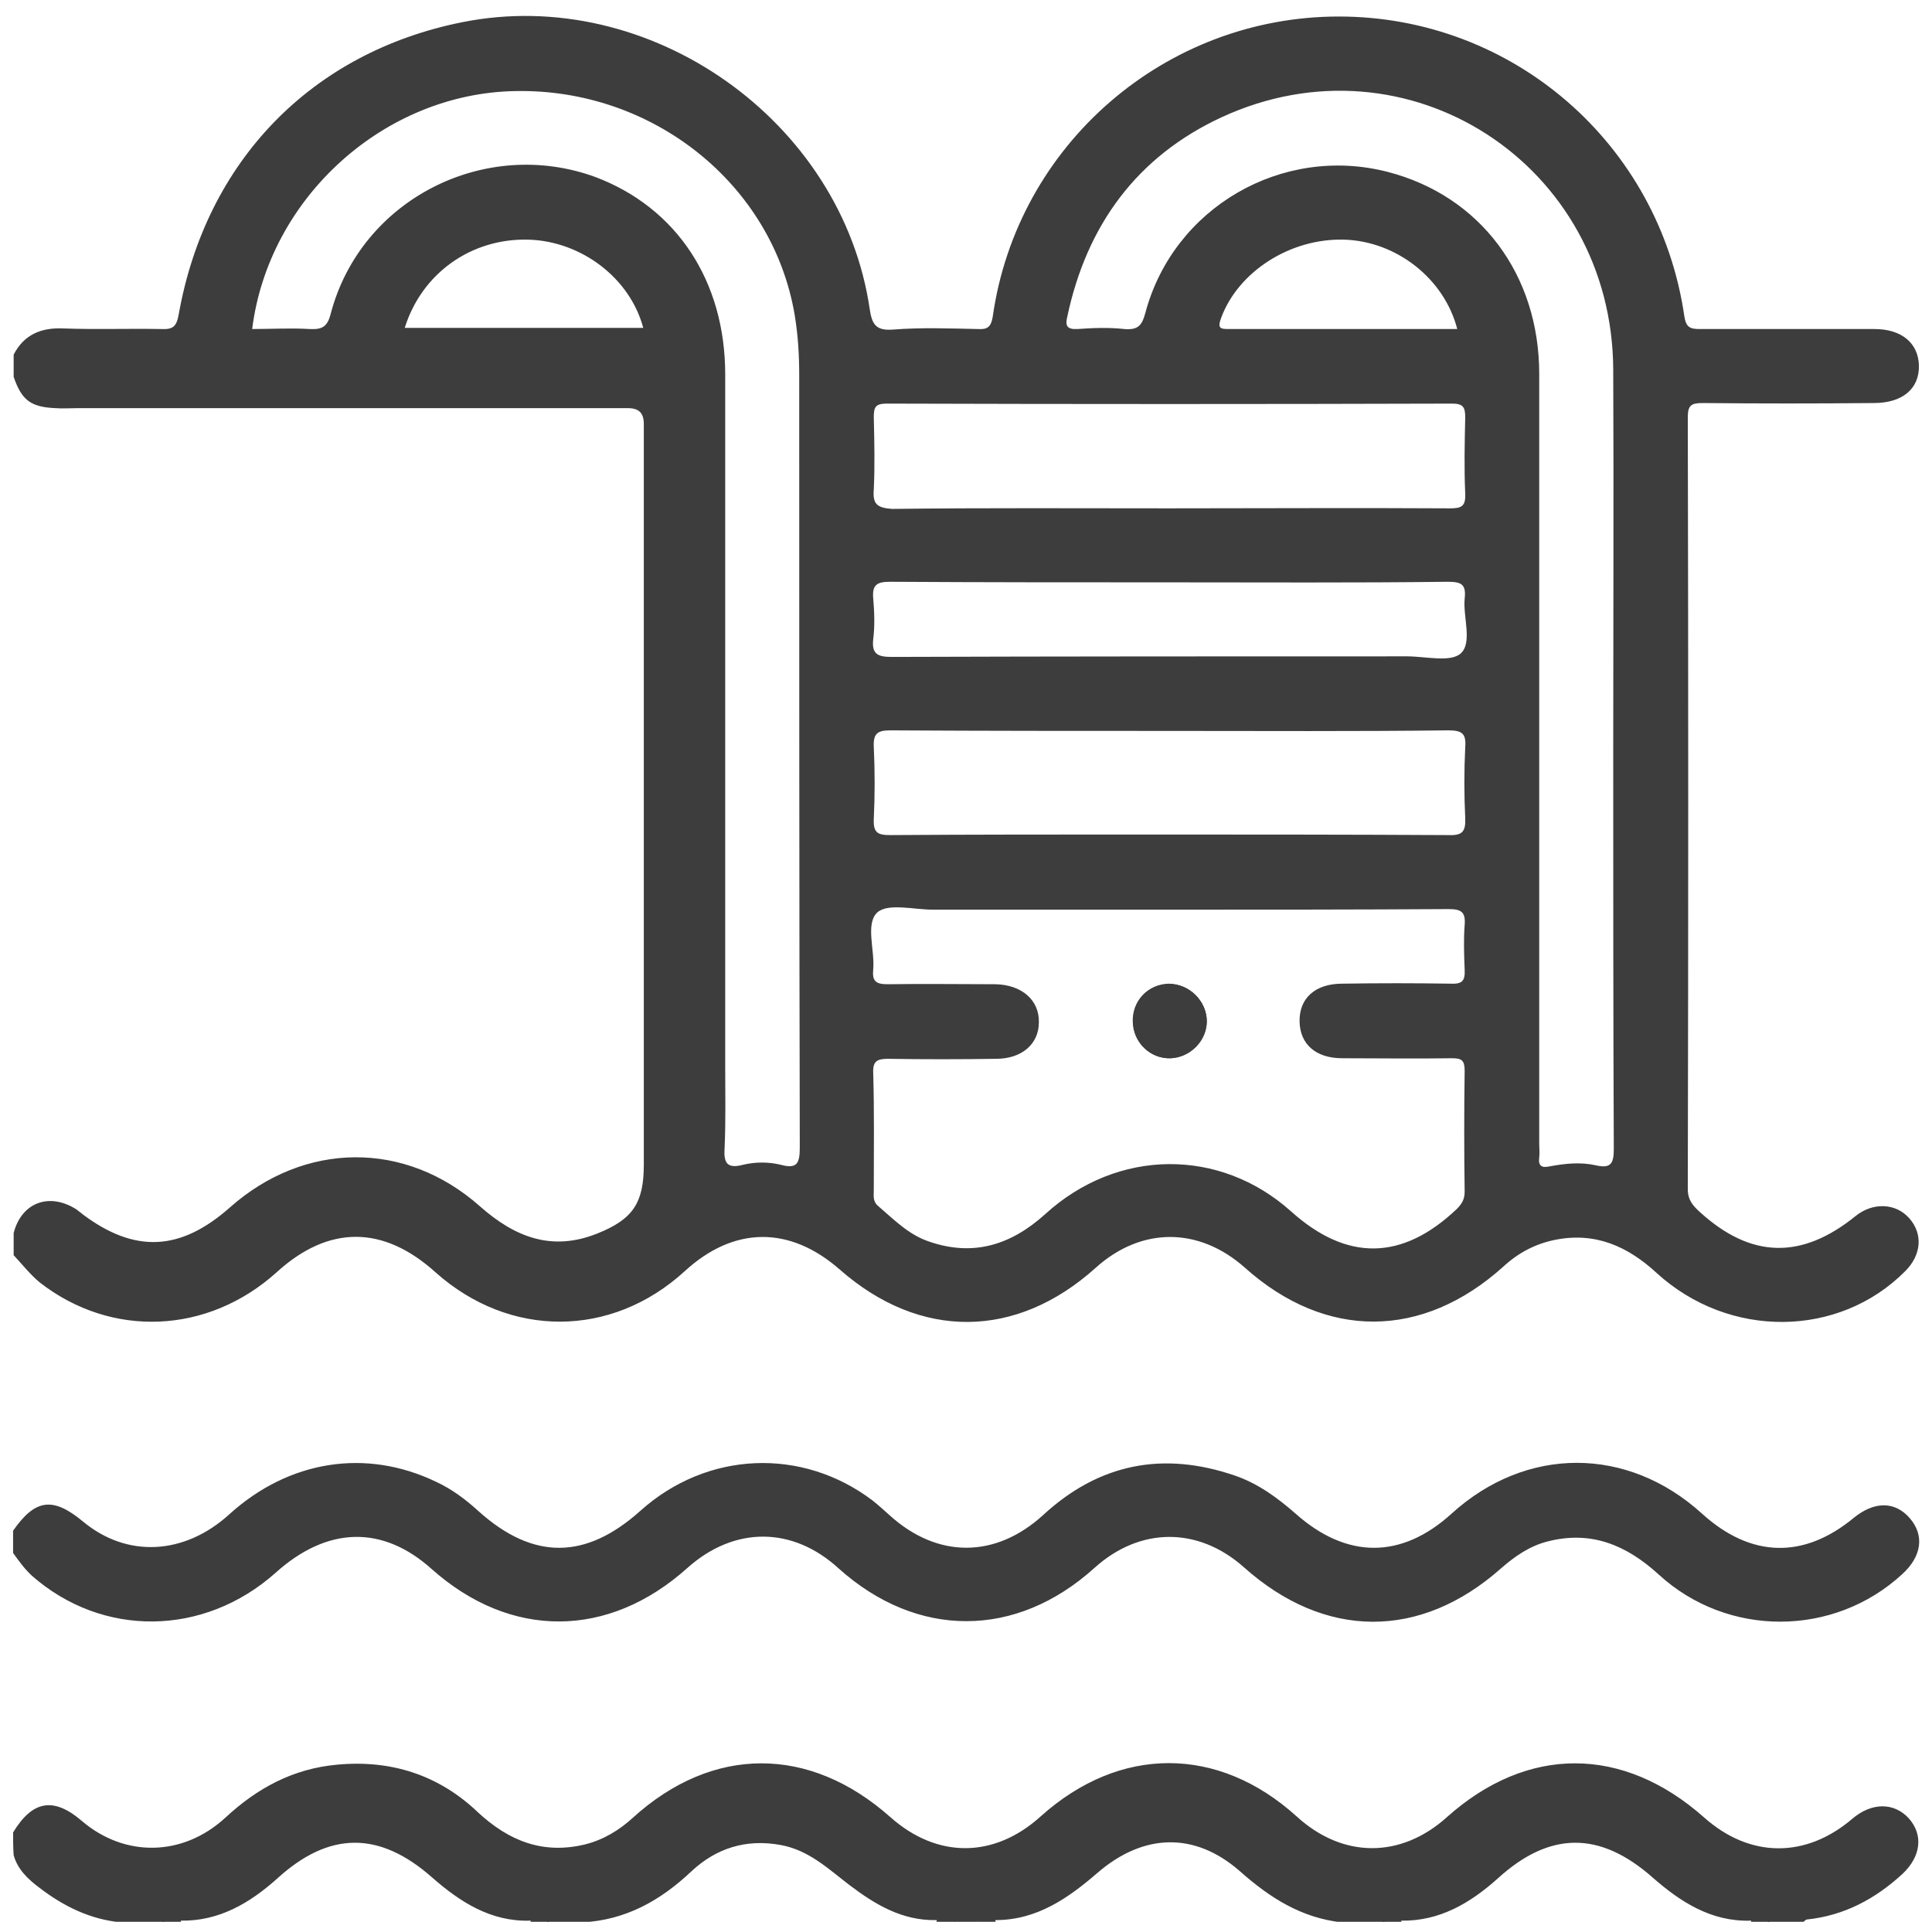 <?xml version="1.0" encoding="utf-8"?>
<!-- Generator: Adobe Illustrator 23.0.3, SVG Export Plug-In . SVG Version: 6.00 Build 0)  -->
<svg version="1.1" id="Layer_1" xmlns="http://www.w3.org/2000/svg" xmlns:xlink="http://www.w3.org/1999/xlink" x="0px" y="0px"
	 viewBox="0 0 339.4 337.6" style="enable-background:new 0 0 339.4 337.6;" xml:space="preserve">
<style type="text/css">
	.st0{fill:#3D3D3D;}
</style>
<g>
	<path class="st0" d="M205.3,172.8c-3.7,0.1-6.5,3.1-6.3,6.8c0.1,3.5,3,6.3,6.5,6.2c3.5-0.1,6.4-3,6.4-6.5
		C212,175.9,208.9,172.8,205.3,172.8z M205.3,172.8c-3.7,0.1-6.5,3.1-6.3,6.8c0.1,3.5,3,6.3,6.5,6.2c3.5-0.1,6.4-3,6.4-6.5
		C212,175.9,208.9,172.8,205.3,172.8z M335.4,214c-2.4-2.7-6.4-2.8-9.4-0.4c-9.5,7.7-18.4,7.5-27.4-0.7c-1.2-1.1-2.1-2.1-2.1-4
		c0.1-45.2,0.1-90.4,0-135.6c0-2.1,0.6-2.5,2.6-2.5c10,0.1,20,0.1,30.1,0c5,0,8-2.5,7.9-6.6c-0.1-3.9-3-6.4-7.8-6.4
		c-10.2,0-20.5,0-30.7,0c-1.7,0-2.4-0.3-2.7-2.2c-4.4-30.4-30.2-52.7-60.7-52.7c-30.5,0-56.5,22.5-60.8,52.7c-0.3,1.9-1,2.3-2.6,2.2
		c-5-0.1-10-0.3-15,0.1c-2.9,0.2-3.6-0.9-4-3.5C148,21.2,114.1-2.7,81.2,3.9c-26.5,5.3-45,24.4-49.8,51.3c-0.4,2.3-1.1,2.7-3.2,2.6
		c-5.7-0.1-11.3,0.1-17-0.1c-4-0.2-7,1.1-8.8,4.6v3.9c1.4,4.1,3,5.3,7.3,5.5c1.3,0.1,2.6,0,3.9,0c31.2,0,62.3,0,93.4,0
		c1.1,0,2.2,0,3.3,0c1.9,0,2.8,0.8,2.8,2.8c0,1.1,0,2.2,0,3.3v126.8c0,6.7-1.9,9.6-8.2,12.1c-8,3.2-14.5,0.6-20.6-4.8
		c-13.1-11.6-30.8-11.4-43.9,0.2c-8.7,7.7-16.7,8.1-25.9,1.2c-0.3-0.3-0.7-0.5-1-0.8c-4.8-3.1-9.7-1.3-11.1,4.1v3.9
		c1.5,1.6,2.9,3.4,4.6,4.8c12.6,9.8,29.5,9.1,41.6-1.8c9.1-8.3,18.7-8.3,27.9,0c13,11.6,30.9,11.6,43.8-0.2c8.6-7.9,18.4-8,27.2-0.3
		c14.1,12.4,31,12.3,45-0.3c8-7.2,18.1-7.2,26.2,0c14.2,12.7,31.2,12.6,45.4-0.2c2.6-2.4,5.6-4,9.1-4.7c7-1.4,12.7,1.1,17.8,5.8
		c12.8,11.7,32.1,11.4,43.7-0.3C337.6,220.4,337.8,216.7,335.4,214z M71.1,57.6c3-9.6,11.7-15.8,21.8-15.5
		c9.3,0.3,17.8,6.8,20.1,15.5H71.1z M137.1,204.6c-2.1-0.5-4.4-0.5-6.5,0c-3,0.8-3.5-0.4-3.3-3.1c0.2-4.7,0.1-9.4,0.1-14.1
		c0-40.5,0-81,0-121.6c0-16.4-8.5-29.3-22.8-34.7C85.2,24,63.4,35,58.1,55.1c-0.6,2.4-1.6,2.8-3.7,2.7c-3.4-0.2-6.7,0-10.1,0
		C47.2,34.7,67.5,16.4,90.5,16c24.1-0.5,45.2,16.3,49.1,39.3c0.6,3.6,0.8,7.1,0.8,10.7c0,45.2,0,90.4,0.1,135.6
		C140.5,204.4,140,205.4,137.1,204.6z M153.5,86c0.2-4.2,0.1-8.5,0-12.7c0-1.8,0.3-2.4,2.3-2.4c33.1,0.1,66.2,0.1,99.3,0
		c1.9,0,2.3,0.6,2.3,2.4c-0.1,4.5-0.2,8.9,0,13.4c0.1,2.3-0.7,2.6-2.7,2.6c-16.4-0.1-32.9,0-49.3,0c-16.2,0-32.4-0.1-48.7,0.1
		C154,89.2,153.3,88.5,153.5,86z M214.5,55.9c3-8.2,12.2-14.1,21.7-13.8c9.1,0.3,17.5,6.8,19.8,15.7c-13.5,0-26.8,0-40,0
		C214.5,57.8,213.8,57.8,214.5,55.9z M257.3,170.3c0.1,2-0.4,2.6-2.5,2.5c-6.3-0.1-12.6-0.1-19,0c-4.8,0-7.6,2.6-7.5,6.7
		c0.1,3.9,2.8,6.4,7.5,6.4c6.4,0,12.9,0.1,19.3,0c1.7,0,2.2,0.4,2.2,2.2c-0.1,7.1-0.1,14.2,0,21.2c0,1.3-0.4,2.1-1.4,3.1
		c-9.6,9.1-19.3,9.2-29.1,0.4c-12.5-11.2-30.5-11.1-43.2,0.5c-6,5.4-12.6,7.5-20.4,4.8c-3.6-1.2-6.2-3.9-9-6.3
		c-0.9-0.8-0.7-1.8-0.7-2.7c0-6.9,0.1-13.7-0.1-20.6c-0.1-2.1,0.7-2.5,2.6-2.5c6.3,0.1,12.6,0.1,19,0c4.5,0,7.5-2.6,7.5-6.4
		c0.1-3.9-3-6.6-7.6-6.7c-6.3,0-12.6-0.1-19,0c-2.1,0-2.7-0.6-2.5-2.6c0.3-3.4-1.4-8,0.7-10c1.9-1.7,6.4-0.5,9.8-0.5
		c13.8,0,27.7,0,41.5,0c16.3,0,32.7,0,49-0.1c2.2,0,3.1,0.4,2.9,2.8C257.1,165.1,257.2,167.8,257.3,170.3z M153.5,131.2
		c-0.1-2.3,0.6-2.9,2.9-2.9c16.4,0.1,32.9,0.1,49.3,0.1c16.2,0,32.4,0.1,48.7-0.1c2.4,0,3.2,0.5,3,3c-0.2,4.1-0.2,8.3,0,12.4
		c0.1,2.4-0.5,3.1-3,3c-18.3-0.1-36.6-0.1-54.9-0.1c-14.4,0-28.7,0-43.1,0.1c-2.2,0-3-0.4-2.9-2.8
		C153.7,139.7,153.7,135.4,153.5,131.2z M256.6,114.8c-1.8,1.6-6.2,0.5-9.4,0.5c-30.1,0-60.3,0-90.5,0.1c-2.4,0-3.6-0.4-3.3-3.1
		c0.3-2.4,0.2-4.8,0-7.2c-0.2-2.3,0.6-2.9,2.9-2.9c16.3,0.1,32.7,0.1,49,0.1c16.3,0,32.7,0.1,49-0.1c2.4,0,3.3,0.4,3,3
		C257,108.4,258.7,112.9,256.6,114.8z M280.3,204.7c-2.7-0.6-5.4-0.3-8.1,0.2c-1.4,0.3-2-0.1-1.8-1.6c0.1-0.7,0-1.5,0-2.3
		c0-45.1,0-90.2,0-135.3c0-17.5-10.4-31.3-26.6-35.5c-18.6-4.8-37.7,6.3-42.6,24.8c-0.6,2.2-1.3,3-3.7,2.8c-2.7-0.3-5.5-0.2-8.2,0
		c-1.9,0.1-2.2-0.6-1.8-2.2c3.4-16,12.2-28.1,27.1-35c32.7-15.1,68.7,8.3,68.8,44.4c0.1,22.3,0,44.7,0,67c0,23.3,0,46.6,0.1,69.9
		C283.5,204.5,282.9,205.3,280.3,204.7z M205.3,172.8c-3.7,0.1-6.5,3.1-6.3,6.8c0.1,3.5,3,6.3,6.5,6.2c3.5-0.1,6.4-3,6.4-6.5
		C212,175.9,208.9,172.8,205.3,172.8z M205.3,172.8c-3.7,0.1-6.5,3.1-6.3,6.8c0.1,3.5,3,6.3,6.5,6.2c3.5-0.1,6.4-3,6.4-6.5
		C212,175.9,208.9,172.8,205.3,172.8z M205.3,172.8c-3.7,0.1-6.5,3.1-6.3,6.8c0.1,3.5,3,6.3,6.5,6.2c3.5-0.1,6.4-3,6.4-6.5
		C212,175.9,208.9,172.8,205.3,172.8z"/>
	<path class="st0" d="M2.3,268.9c3.9-5.6,7-6,12.3-1.6c7.7,6.4,17.8,5.9,25.7-1.3c10.5-9.5,24-11.6,36.3-5.7
		c2.8,1.3,5.2,3.1,7.5,5.2c9.6,8.6,18.8,8.5,28.4-0.1c11.7-10.5,28.4-11.2,40.8-1.8c1,0.8,2,1.7,3,2.6c8.4,7.6,18.6,7.6,27-0.1
		c9.8-9,21-11.2,33.6-6.9c4.1,1.4,7.5,3.9,10.7,6.7c9,8,18.6,8,27.4,0c13.1-11.9,30.9-11.9,44,0c8.6,7.8,17.9,8,26.7,0.7
		c3.6-2.9,7.2-2.9,9.8,0.1c2.6,3,2.1,6.7-1.3,9.8c-12,11.1-30.7,11.2-42.8,0.1c-5.7-5.2-11.9-7.8-19.6-5.8c-3.1,0.8-5.7,2.6-8.1,4.7
		c-14.2,12.6-31,12.5-45.2-0.2c-8-7.1-18.2-7.1-26.2,0.1c-13.8,12.5-31.2,12.5-45,0.1c-8.1-7.4-18.3-7.4-26.5-0.1
		c-13.9,12.5-31.1,12.6-45,0.2c-8.6-7.7-18.3-7.5-27.4,0.7c-12.6,11.2-30.4,11.4-42.8,0.5c-1.3-1.2-2.3-2.6-3.3-4
		C2.3,271.5,2.3,270.2,2.3,268.9z"/>
	<path class="st0" d="M2.3,321.9c3.4-5.6,7.1-6.3,12.1-2c7.5,6.4,17.7,6.3,25.2-0.6c5.6-5.2,11.9-8.6,19.6-9.3
		c9.5-0.9,17.9,1.8,24.8,8.4c5.4,5,11.4,7.4,18.8,5.6c3.2-0.8,6-2.5,8.4-4.7c14-12.7,31-12.7,45.2-0.1c8.2,7.3,18.2,7.3,26.4-0.1
		c13.9-12.5,31.2-12.5,45,0c8.1,7.4,18.3,7.4,26.4,0.1c14.1-12.6,30.9-12.6,45.2,0.1c8,7.1,17.8,7.2,26,0.2c3.4-2.9,7.3-2.9,9.9-0.1
		c2.6,2.9,2.2,6.7-1.1,9.8c-4.8,4.4-10.2,7.3-16.8,8c-0.2,0-0.5,0.4-0.7,0.5c-2,0-3.9,0-5.9,0c-1-0.7-2.2-0.2-3.3-0.3
		c-6.9,0.2-12.3-3.3-17.2-7.6c-9.3-8.2-18.1-8.1-27.2,0.2c-4.8,4.3-10.2,7.5-16.9,7.4c-1.1,0.2-2.3-0.3-3.3,0.3c-2.4,0-4.8,0-7.2,0
		c-7.1-0.8-12.6-4.3-17.9-9c-8-7-17-6.6-25,0.3c-5.1,4.4-10.6,8.3-17.9,8.3c-1.1,0.2-2.3-0.3-3.3,0.3c-1.3,0-2.6,0-3.9,0
		c-1-0.7-2.2-0.2-3.3-0.3c-5.9,0.1-10.6-2.7-15.1-6.1c-3.8-2.9-7.2-6.2-12.2-7.1c-6.1-1.1-11.3,0.6-15.6,4.6
		c-5.5,5.2-11.6,8.6-19.2,9c-2,0-3.9,0-5.9,0c-1-0.7-2.2-0.2-3.3-0.3c-6.9,0.2-12.3-3.3-17.2-7.6c-9.3-8.2-18.1-8.1-27.2,0.2
		c-4.8,4.3-10.2,7.5-16.9,7.4c-1.1,0.2-2.3-0.3-3.3,0.3c-2.4,0-4.8,0-7.2,0c-5.4-0.5-10.1-2.8-14.4-6.1c-2-1.5-3.8-3.2-4.5-5.7
		C2.3,324.5,2.3,323.2,2.3,321.9z"/>
	<path class="st0" d="M31.9,337c-0.1,0.2-0.2,0.4-0.1,0.6c-1.1,0-2.2,0-3.3,0C29.5,336.6,30.7,336.8,31.9,337z"/>
	<path class="st0" d="M93.2,337.6c0.1-0.2,0-0.4-0.1-0.6c1.2-0.2,2.4-0.4,3.4,0.6C95.4,337.6,94.3,337.6,93.2,337.6z"/>
	<path class="st0" d="M164.5,337.6c0.1-0.2,0.1-0.4-0.1-0.6c1.2-0.2,2.4-0.3,3.4,0.6C166.6,337.6,165.6,337.6,164.5,337.6z"/>
	<path class="st0" d="M175,337c-0.1,0.2-0.2,0.4-0.1,0.6c-1.1,0-2.2,0-3.3,0C172.7,336.7,173.8,336.8,175,337z"/>
	<path class="st0" d="M246.3,337c-0.1,0.2-0.2,0.4-0.1,0.6c-1.1,0-2.2,0-3.3,0C243.9,336.6,245.1,336.8,246.3,337z"/>
	<path class="st0" d="M307.6,337.6c0.1-0.2,0-0.4-0.1-0.6c1.2-0.2,2.4-0.4,3.4,0.6C309.8,337.6,308.7,337.6,307.6,337.6z"/>
	<path class="st0" d="M212,179.4c0,3.5-3,6.4-6.4,6.5c-3.5,0.1-6.4-2.7-6.5-6.2c-0.1-3.7,2.7-6.7,6.3-6.8
		C208.9,172.8,212,175.9,212,179.4z"/>
	<path class="st0" d="M212,179.4c0,3.5-3,6.4-6.4,6.5c-3.5,0.1-6.4-2.7-6.5-6.2c-0.1-3.7,2.7-6.7,6.3-6.8
		C208.9,172.8,212,175.9,212,179.4z"/>
</g>
</svg>
